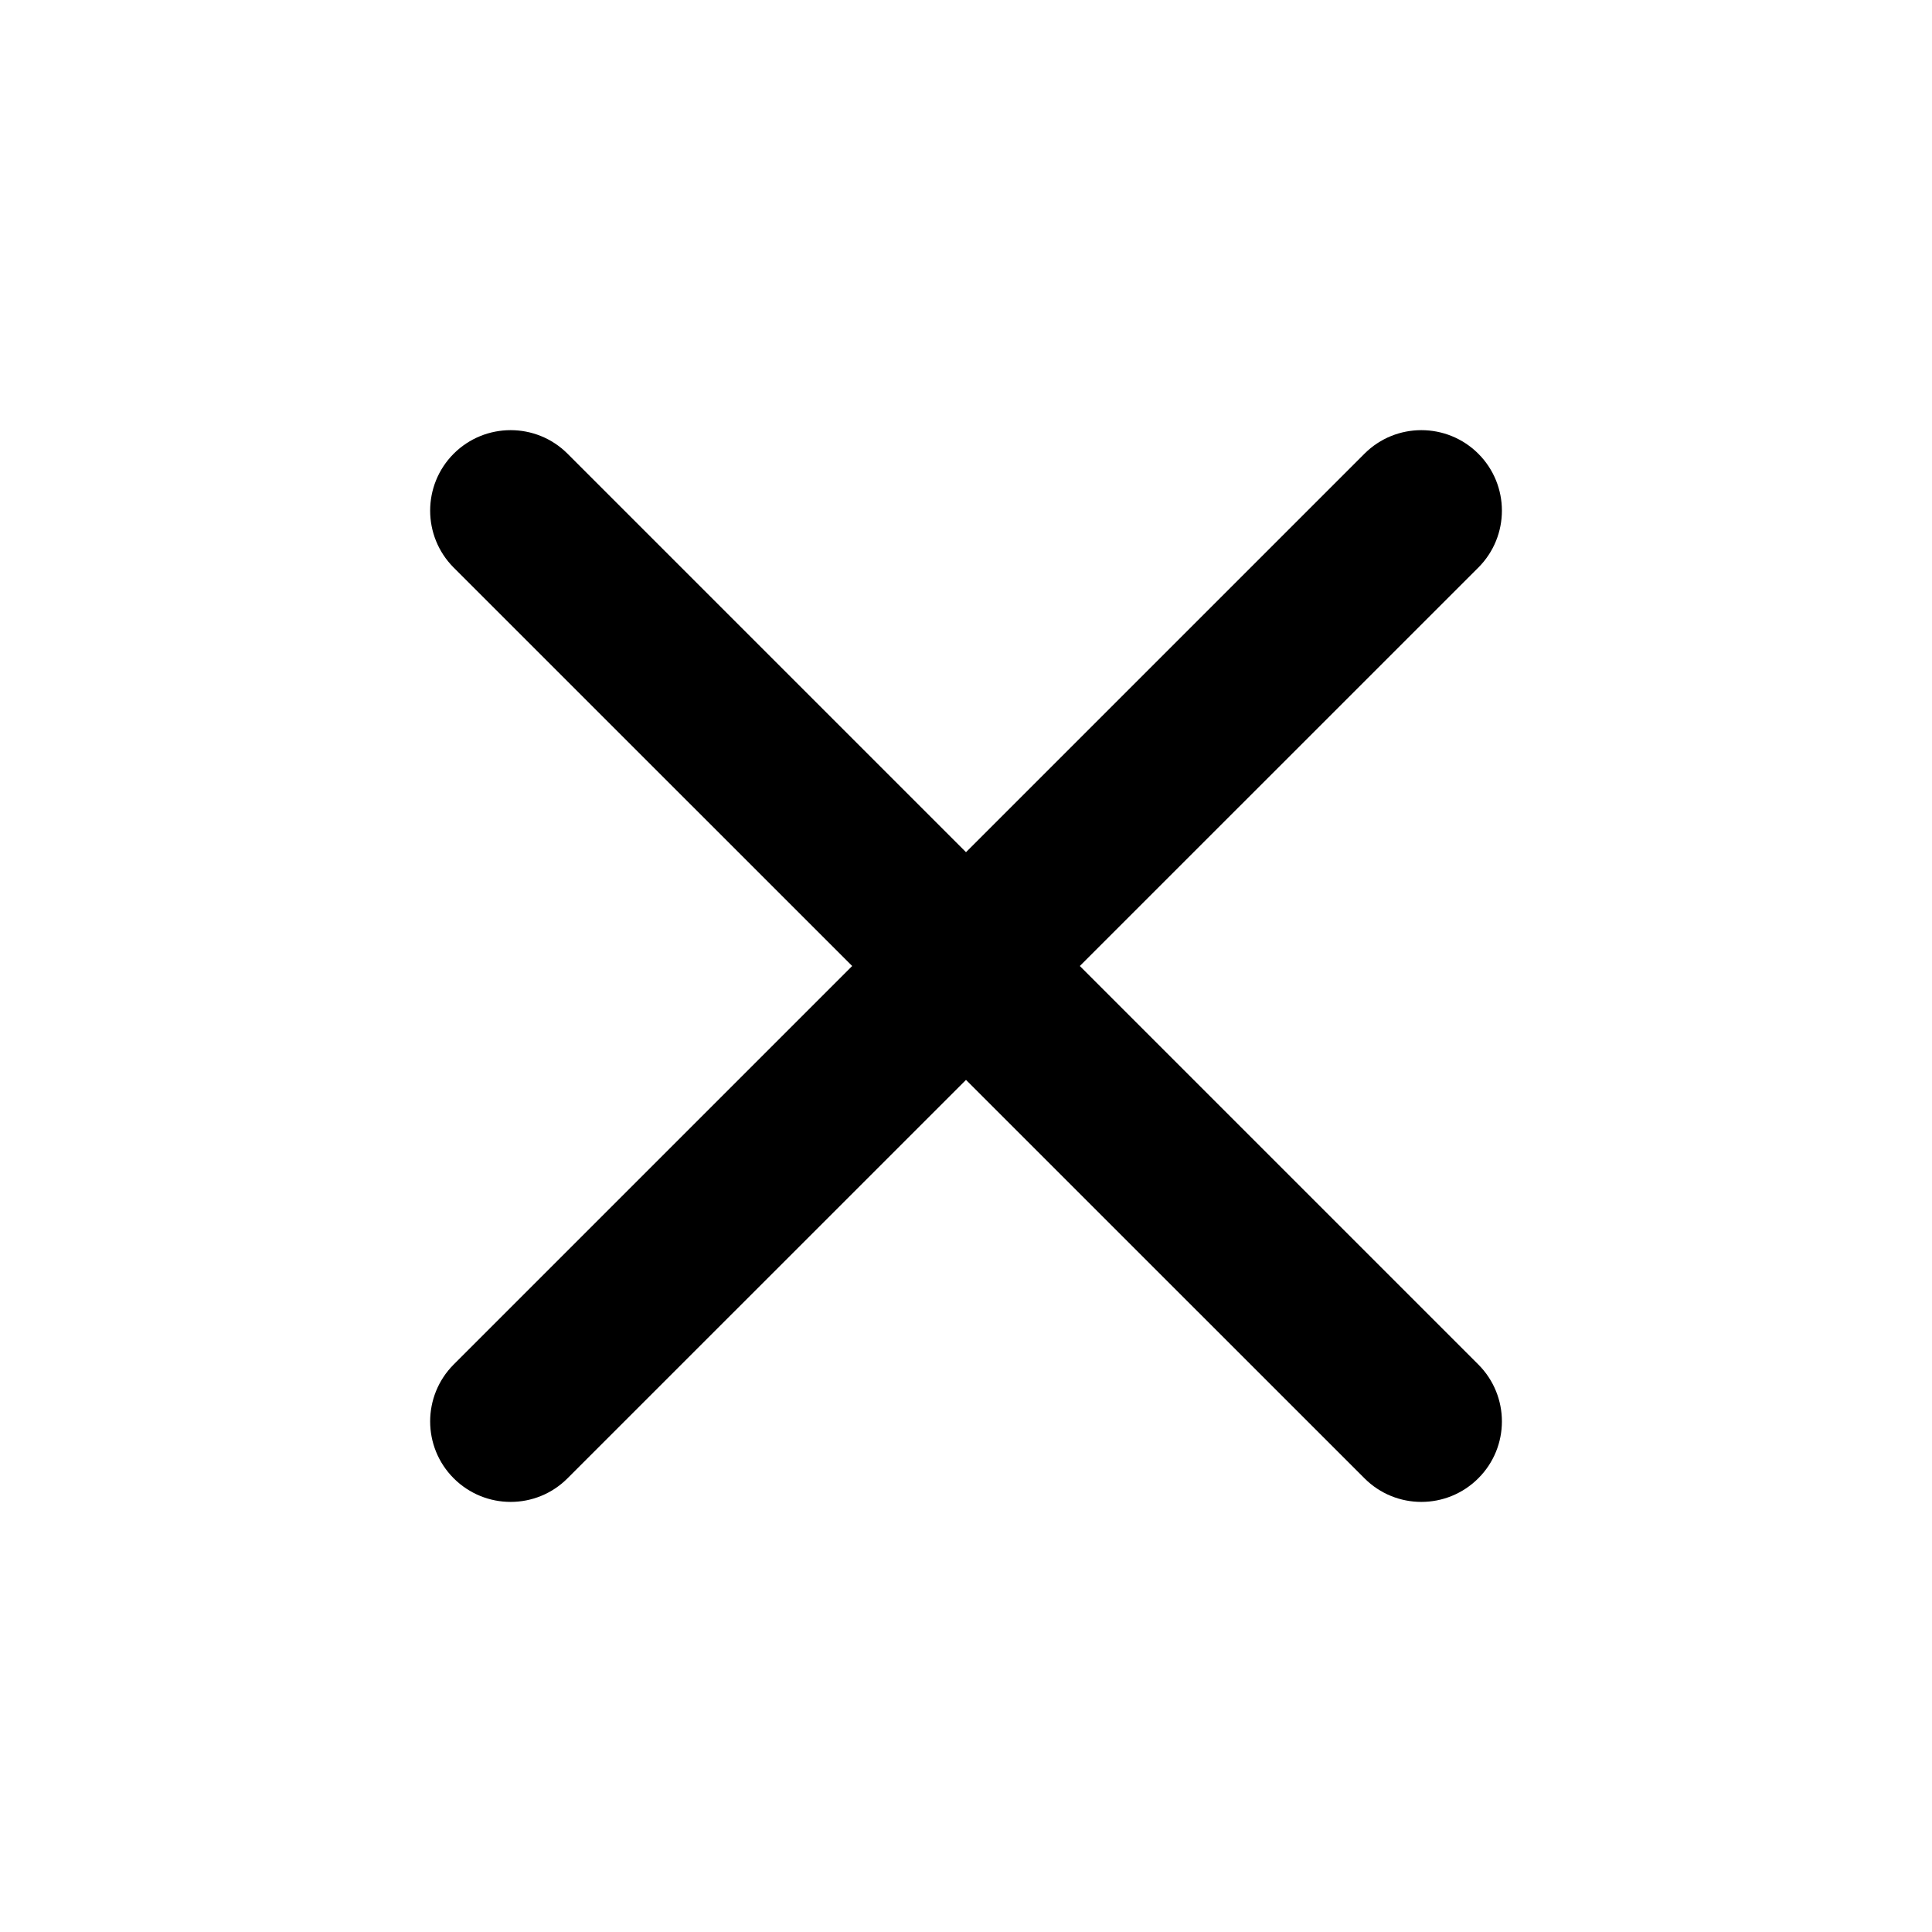 <svg width="24" height="24" viewBox="0 0 24 24" fill="none" xmlns="http://www.w3.org/2000/svg">
<g id="arrows / simple / close">
<path id="icon" fill-rule="evenodd" clip-rule="evenodd" d="M18.364 5.636C17.973 5.246 17.34 5.246 16.95 5.636L12 10.586L7.05 5.636C6.66 5.246 6.027 5.246 5.636 5.636C5.246 6.027 5.246 6.66 5.636 7.051L10.586 12L5.636 16.95C5.246 17.341 5.246 17.974 5.636 18.364C6.027 18.755 6.66 18.755 7.05 18.364L12 13.415L16.95 18.364C17.34 18.755 17.973 18.755 18.364 18.364C18.755 17.974 18.755 17.341 18.364 16.95L13.414 12L18.364 7.051C18.755 6.66 18.755 6.027 18.364 5.636Z" fill="black"/>
</g>
</svg>
